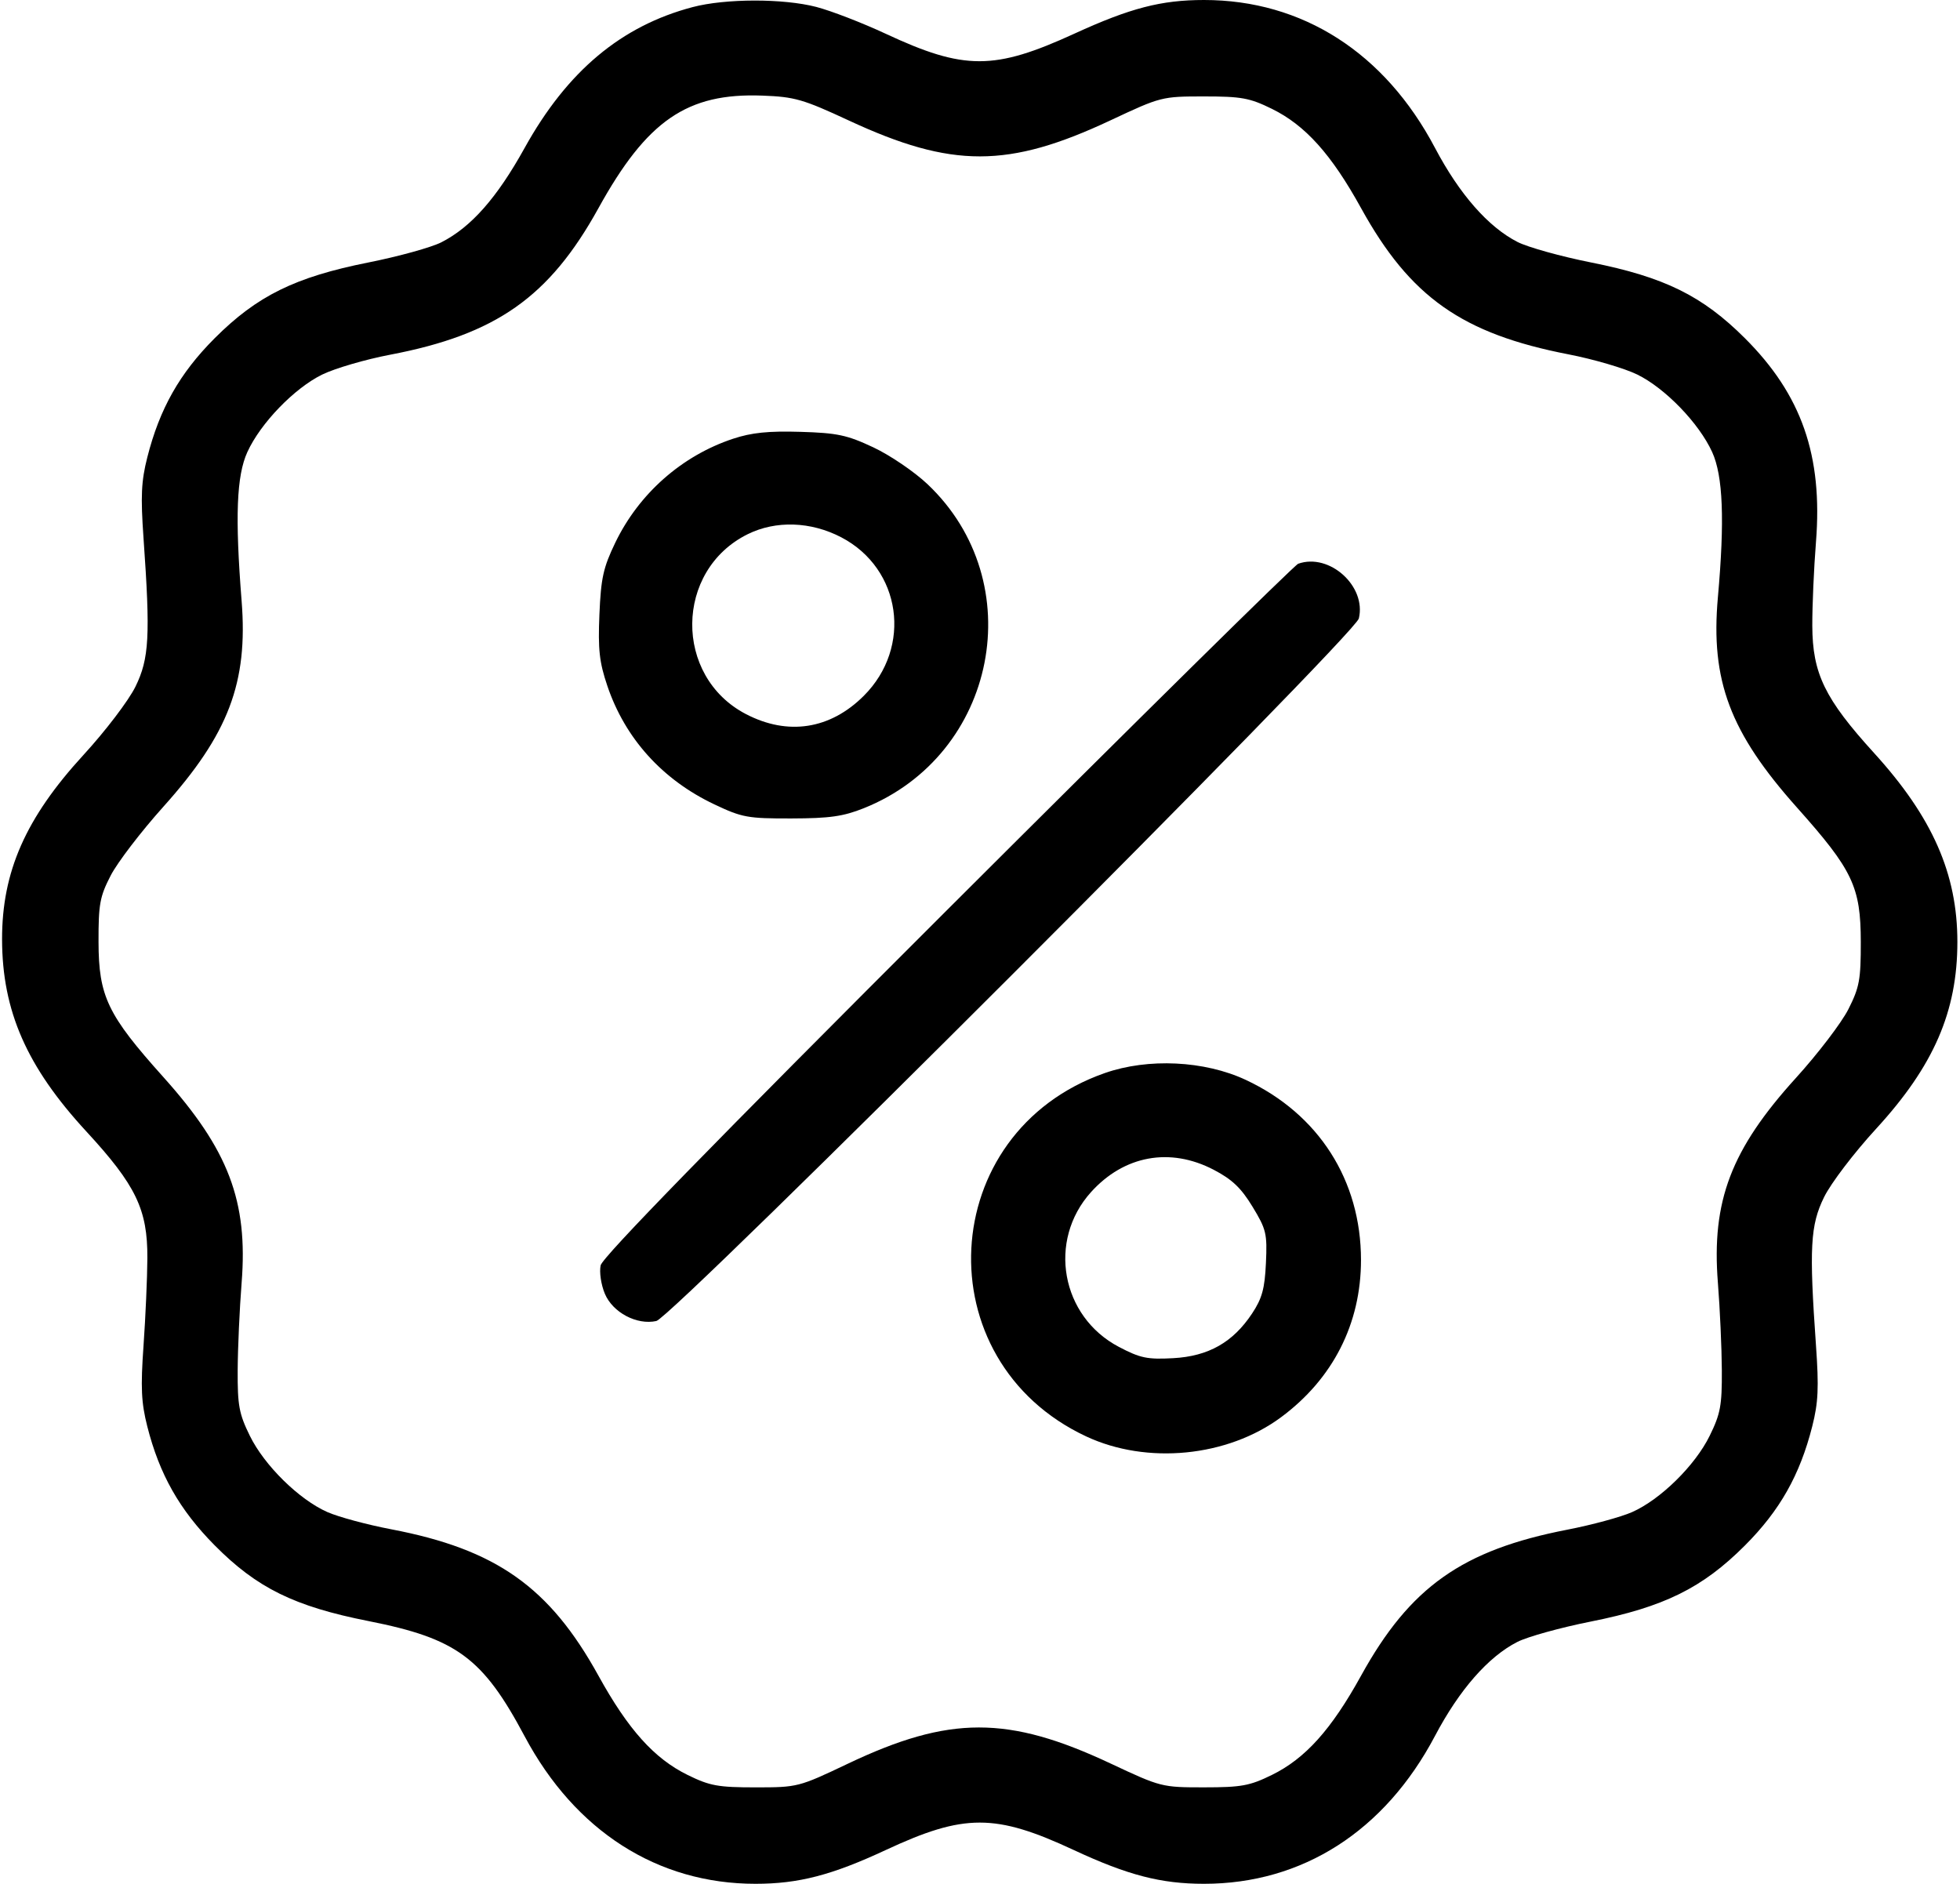 <svg xmlns="http://www.w3.org/2000/svg" width="100%" style="" viewBox="0 0 437 420" fill="none"><path fill-rule="evenodd" clip-rule="evenodd" d="M154.446 1.579C138.508 5.773 126.449 15.881 116.961 33C110.796 44.123 105.054 50.629 98.411 54.018C96.183 55.155 88.867 57.179 82.153 58.516C65.797 61.775 57.315 65.954 47.863 75.412C40.057 83.223 35.585 91.135 32.833 102C31.492 107.297 31.338 110.629 32.001 120C33.543 141.803 33.269 146.843 30.199 153.093C28.671 156.205 23.518 162.973 18.582 168.351C5.718 182.369 0.429 194.367 0.461 209.46C0.494 225.395 5.963 237.86 19.226 252.236C30.302 264.241 32.916 269.66 32.857 280.5C32.834 284.9 32.448 293.675 32.001 300C31.338 309.371 31.492 312.703 32.833 318C35.546 328.711 40.014 336.605 47.841 344.515C57.262 354.035 65.622 358.153 82.163 361.424C101.821 365.311 107.655 369.616 116.973 387.112C128.236 408.259 146.612 420 168.446 420C178.042 420 185.458 418.076 197.494 412.465C214.977 404.315 221.915 404.315 239.398 412.465C251.434 418.076 258.85 420 268.446 420C290.395 420 308.744 408.252 319.946 387.026C325.38 376.73 331.815 369.383 338.293 366.078C340.561 364.921 347.91 362.881 354.622 361.545C370.989 358.287 379.559 354.064 389.029 344.588C396.835 336.777 401.307 328.865 404.059 318C405.4 312.703 405.554 309.371 404.891 300C403.349 278.197 403.623 273.157 406.693 266.907C408.221 263.795 413.374 257.027 418.31 251.649C431.137 237.671 436.416 225.527 436.416 210C436.416 194.806 430.851 182.185 417.848 167.893C406.841 155.793 404.107 150.16 404.068 139.5C404.052 135.1 404.421 126.699 404.888 120.831C406.421 101.589 401.695 88.039 389.046 75.412C379.57 65.953 371.081 61.772 354.739 58.516C348.025 57.179 340.65 55.124 338.35 53.951C331.816 50.618 325.396 43.299 319.946 32.974C308.744 11.748 290.395 0 268.446 0C258.908 0 252.004 1.792 239.548 7.502C221.686 15.689 214.998 15.695 197.494 7.535C192.243 5.087 185.264 2.39 181.986 1.542C174.619 -0.364 161.763 -0.346 154.446 1.579ZM189.273 26.875C212.235 37.546 224.806 37.533 247.623 26.817C258.814 21.562 259.057 21.5 268.446 21.5C276.796 21.5 278.627 21.834 283.571 24.262C291.031 27.926 296.83 34.381 303.472 46.416C314.41 66.235 326.01 74.409 349.717 79.005C355.302 80.087 362.194 82.11 365.033 83.499C371.264 86.548 378.803 94.346 381.74 100.783C384.166 106.099 384.556 115.98 383.019 133.171C381.359 151.742 385.704 163.288 400.659 180.05C413.085 193.975 414.863 197.72 414.881 210C414.894 218.416 414.579 220.128 412.118 225C410.59 228.025 405.324 234.926 400.414 240.335C385.954 256.267 381.574 267.765 383.02 286C383.477 291.775 383.873 300.55 383.899 305.5C383.94 313.359 383.596 315.213 381.184 320.125C377.934 326.743 370.215 334.33 363.882 337.131C361.407 338.226 354.924 339.986 349.473 341.042C326.03 345.587 314.372 353.834 303.472 373.584C296.828 385.623 291.033 392.072 283.572 395.732C278.632 398.155 276.787 398.492 268.446 398.496C259.053 398.5 258.818 398.44 247.623 393.183C224.774 382.452 211.666 382.464 189.016 393.235C178.068 398.442 177.841 398.5 168.446 398.5C160.096 398.5 158.265 398.166 153.321 395.738C145.861 392.074 140.062 385.619 133.42 373.584C122.518 353.831 110.602 345.419 87.198 340.955C81.836 339.932 75.439 338.206 72.981 337.118C66.675 334.329 58.953 326.732 55.708 320.125C53.296 315.213 52.952 313.359 52.993 305.5C53.019 300.55 53.415 291.775 53.872 286C55.316 267.789 50.949 256.321 36.394 240.105C23.982 226.276 21.995 222.13 21.968 210C21.948 201.585 22.258 199.895 24.68 195.201C26.183 192.286 31.455 185.398 36.394 179.895C50.949 163.679 55.316 152.211 53.872 134C52.383 115.209 52.734 106.081 55.152 100.783C58.085 94.354 65.625 86.549 71.837 83.51C74.664 82.127 81.47 80.138 86.961 79.09C110.617 74.578 122.472 66.242 133.427 46.416C144.236 26.853 153.204 20.69 169.95 21.316C177.193 21.587 179.032 22.116 189.273 26.875ZM163.446 97.819C152.027 101.604 142.452 110.053 137.178 121C134.504 126.549 133.987 128.89 133.645 137C133.315 144.832 133.625 147.627 135.412 152.917C139.373 164.642 147.686 173.849 159.266 179.335C165.462 182.271 166.706 182.498 176.446 182.476C184.979 182.456 188.005 182.028 192.599 180.191C222.313 168.303 229.88 129.779 206.79 107.941C203.86 105.17 198.422 101.476 194.705 99.733C188.842 96.983 186.686 96.525 178.446 96.28C171.33 96.068 167.566 96.454 163.446 97.819ZM187.566 119.794C200.974 126.799 203.459 144.28 192.591 155.135C185.099 162.618 175.667 164.079 166.31 159.207C150.17 150.802 150.399 127.172 166.698 119.104C172.979 115.995 180.789 116.254 187.566 119.794ZM289.446 125.687C288.621 125.978 253.423 160.689 211.228 202.823C158.817 255.159 134.324 280.28 133.921 282.112C133.594 283.603 134.008 286.409 134.853 288.432C136.606 292.626 141.984 295.48 146.334 294.525C149.951 293.73 302.071 141.608 302.965 137.892C304.694 130.7 296.418 123.228 289.446 125.687ZM246.302 239.251C208.642 252.455 206.046 303.347 242.17 320.252C255.729 326.597 273.672 324.833 285.621 315.98C297.196 307.404 303.446 295.113 303.446 280.923C303.446 263.143 293.994 248.363 277.767 240.77C268.565 236.463 255.986 235.856 246.302 239.251ZM270.582 260.793C274.707 262.942 276.712 264.847 279.263 269.043C282.328 274.086 282.555 275.038 282.251 281.59C281.987 287.308 281.392 289.484 279.176 292.832C274.904 299.287 269.442 302.381 261.557 302.812C255.806 303.126 254.233 302.798 249.461 300.292C236.558 293.515 233.511 276.589 243.25 265.787C250.628 257.604 260.865 255.733 270.582 260.793Z" fill="currentColor"></path></svg>